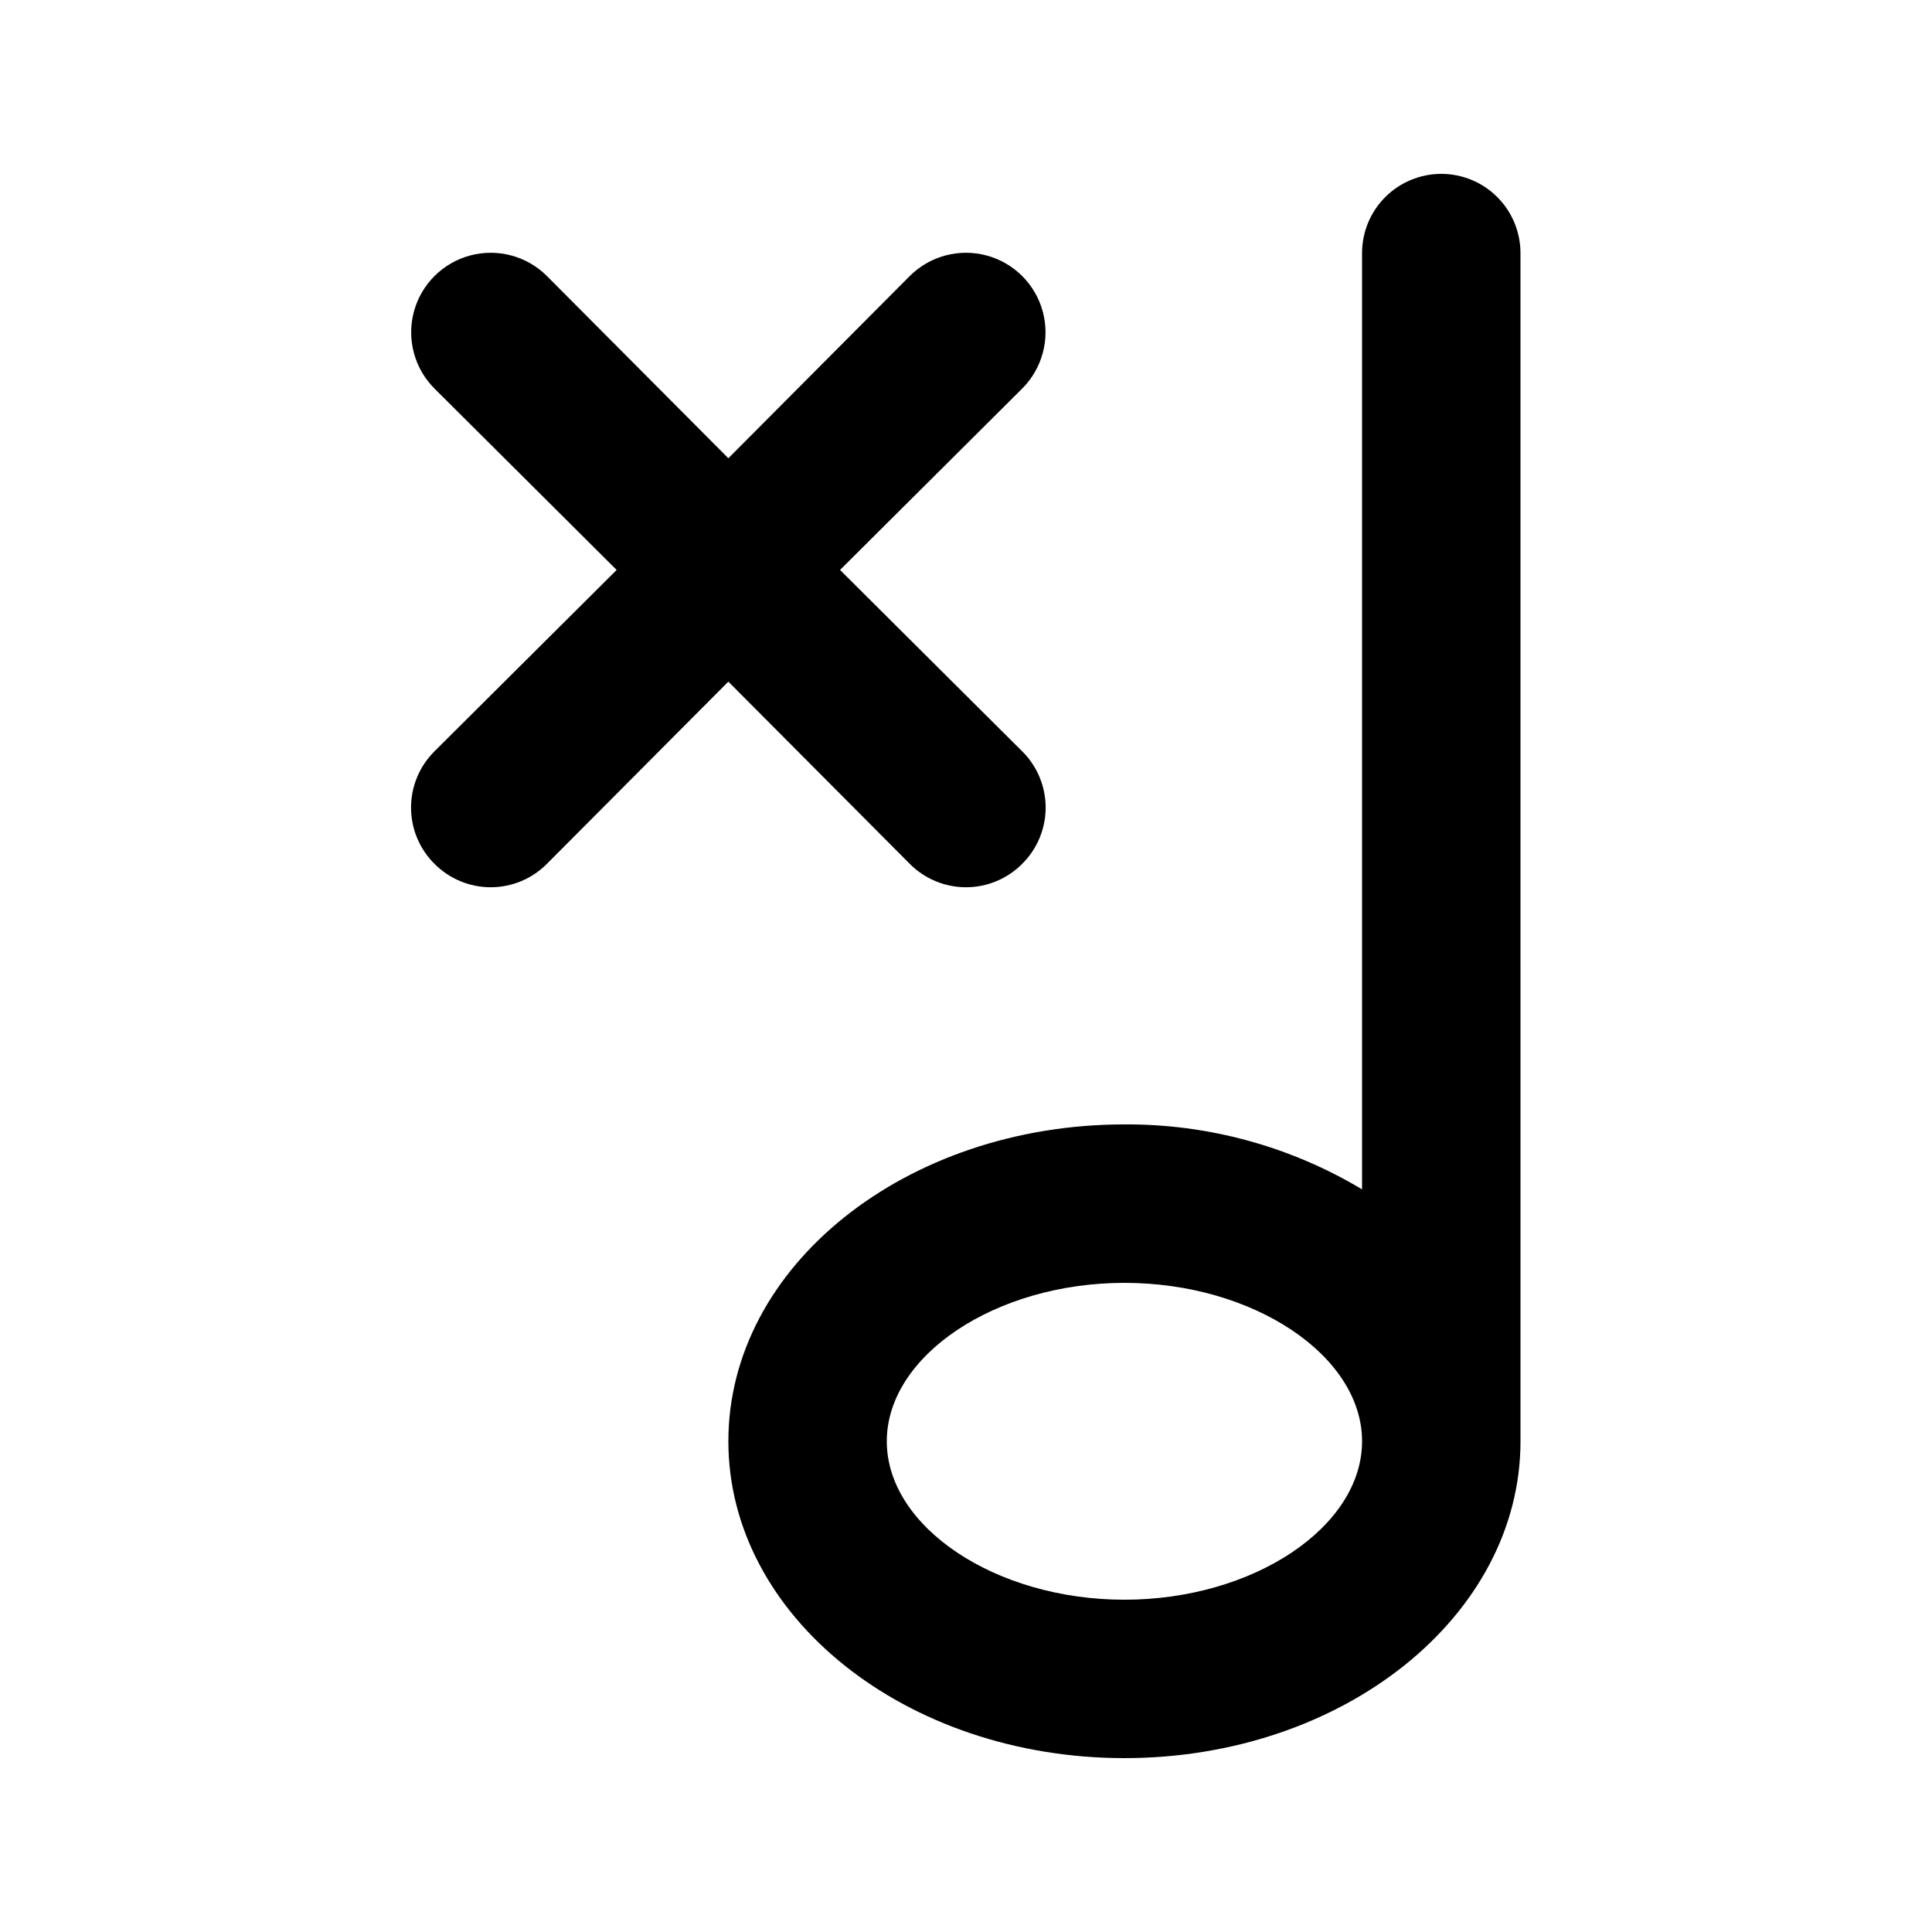 <?xml version="1.0" encoding="UTF-8"?>
<!-- Uploaded to: ICON Repo, www.svgrepo.com, Generator: ICON Repo Mixer Tools -->
<svg fill="#000000" width="800px" height="800px" version="1.1" viewBox="144 144 512 512" xmlns="http://www.w3.org/2000/svg">
 <g>
  <path d="m525.95 190.08c-5.566 0-10.906 2.211-14.844 6.148-3.934 3.938-6.148 9.277-6.148 14.844v248.12c-19.02-11.395-40.801-17.348-62.973-17.211-57.938 0-104.96 37.574-104.96 83.969 0 46.391 47.023 83.969 104.96 83.969s104.96-37.574 104.96-83.969l-0.004-314.88c0-5.566-2.211-10.906-6.148-14.844-3.934-3.938-9.273-6.148-14.844-6.148zm-83.965 377.86c-34.219 0-62.977-19.312-62.977-41.984s28.758-41.984 62.977-41.984 62.977 19.312 62.977 41.984c-0.004 22.672-28.762 41.984-62.977 41.984z"/>
  <path d="m385.09 372.92c3.941 3.977 9.309 6.211 14.906 6.211s10.961-2.234 14.902-6.211c3.973-3.941 6.211-9.305 6.211-14.902s-2.238-10.965-6.211-14.906l-48.281-48.07 48.281-48.07v-0.004c5.324-5.324 7.406-13.086 5.457-20.359-1.949-7.273-7.633-12.953-14.906-14.902s-15.035 0.129-20.359 5.453l-48.07 48.281-48.074-48.281c-5.324-5.324-13.086-7.402-20.359-5.453-7.273 1.949-12.953 7.629-14.902 14.902-1.949 7.273 0.129 15.035 5.453 20.359l48.281 48.074-48.281 48.07c-3.973 3.941-6.207 9.309-6.207 14.906s2.234 10.961 6.207 14.902c3.941 3.977 9.309 6.211 14.906 6.211s10.961-2.234 14.902-6.211l48.074-48.281z"/>
 </g>
</svg>